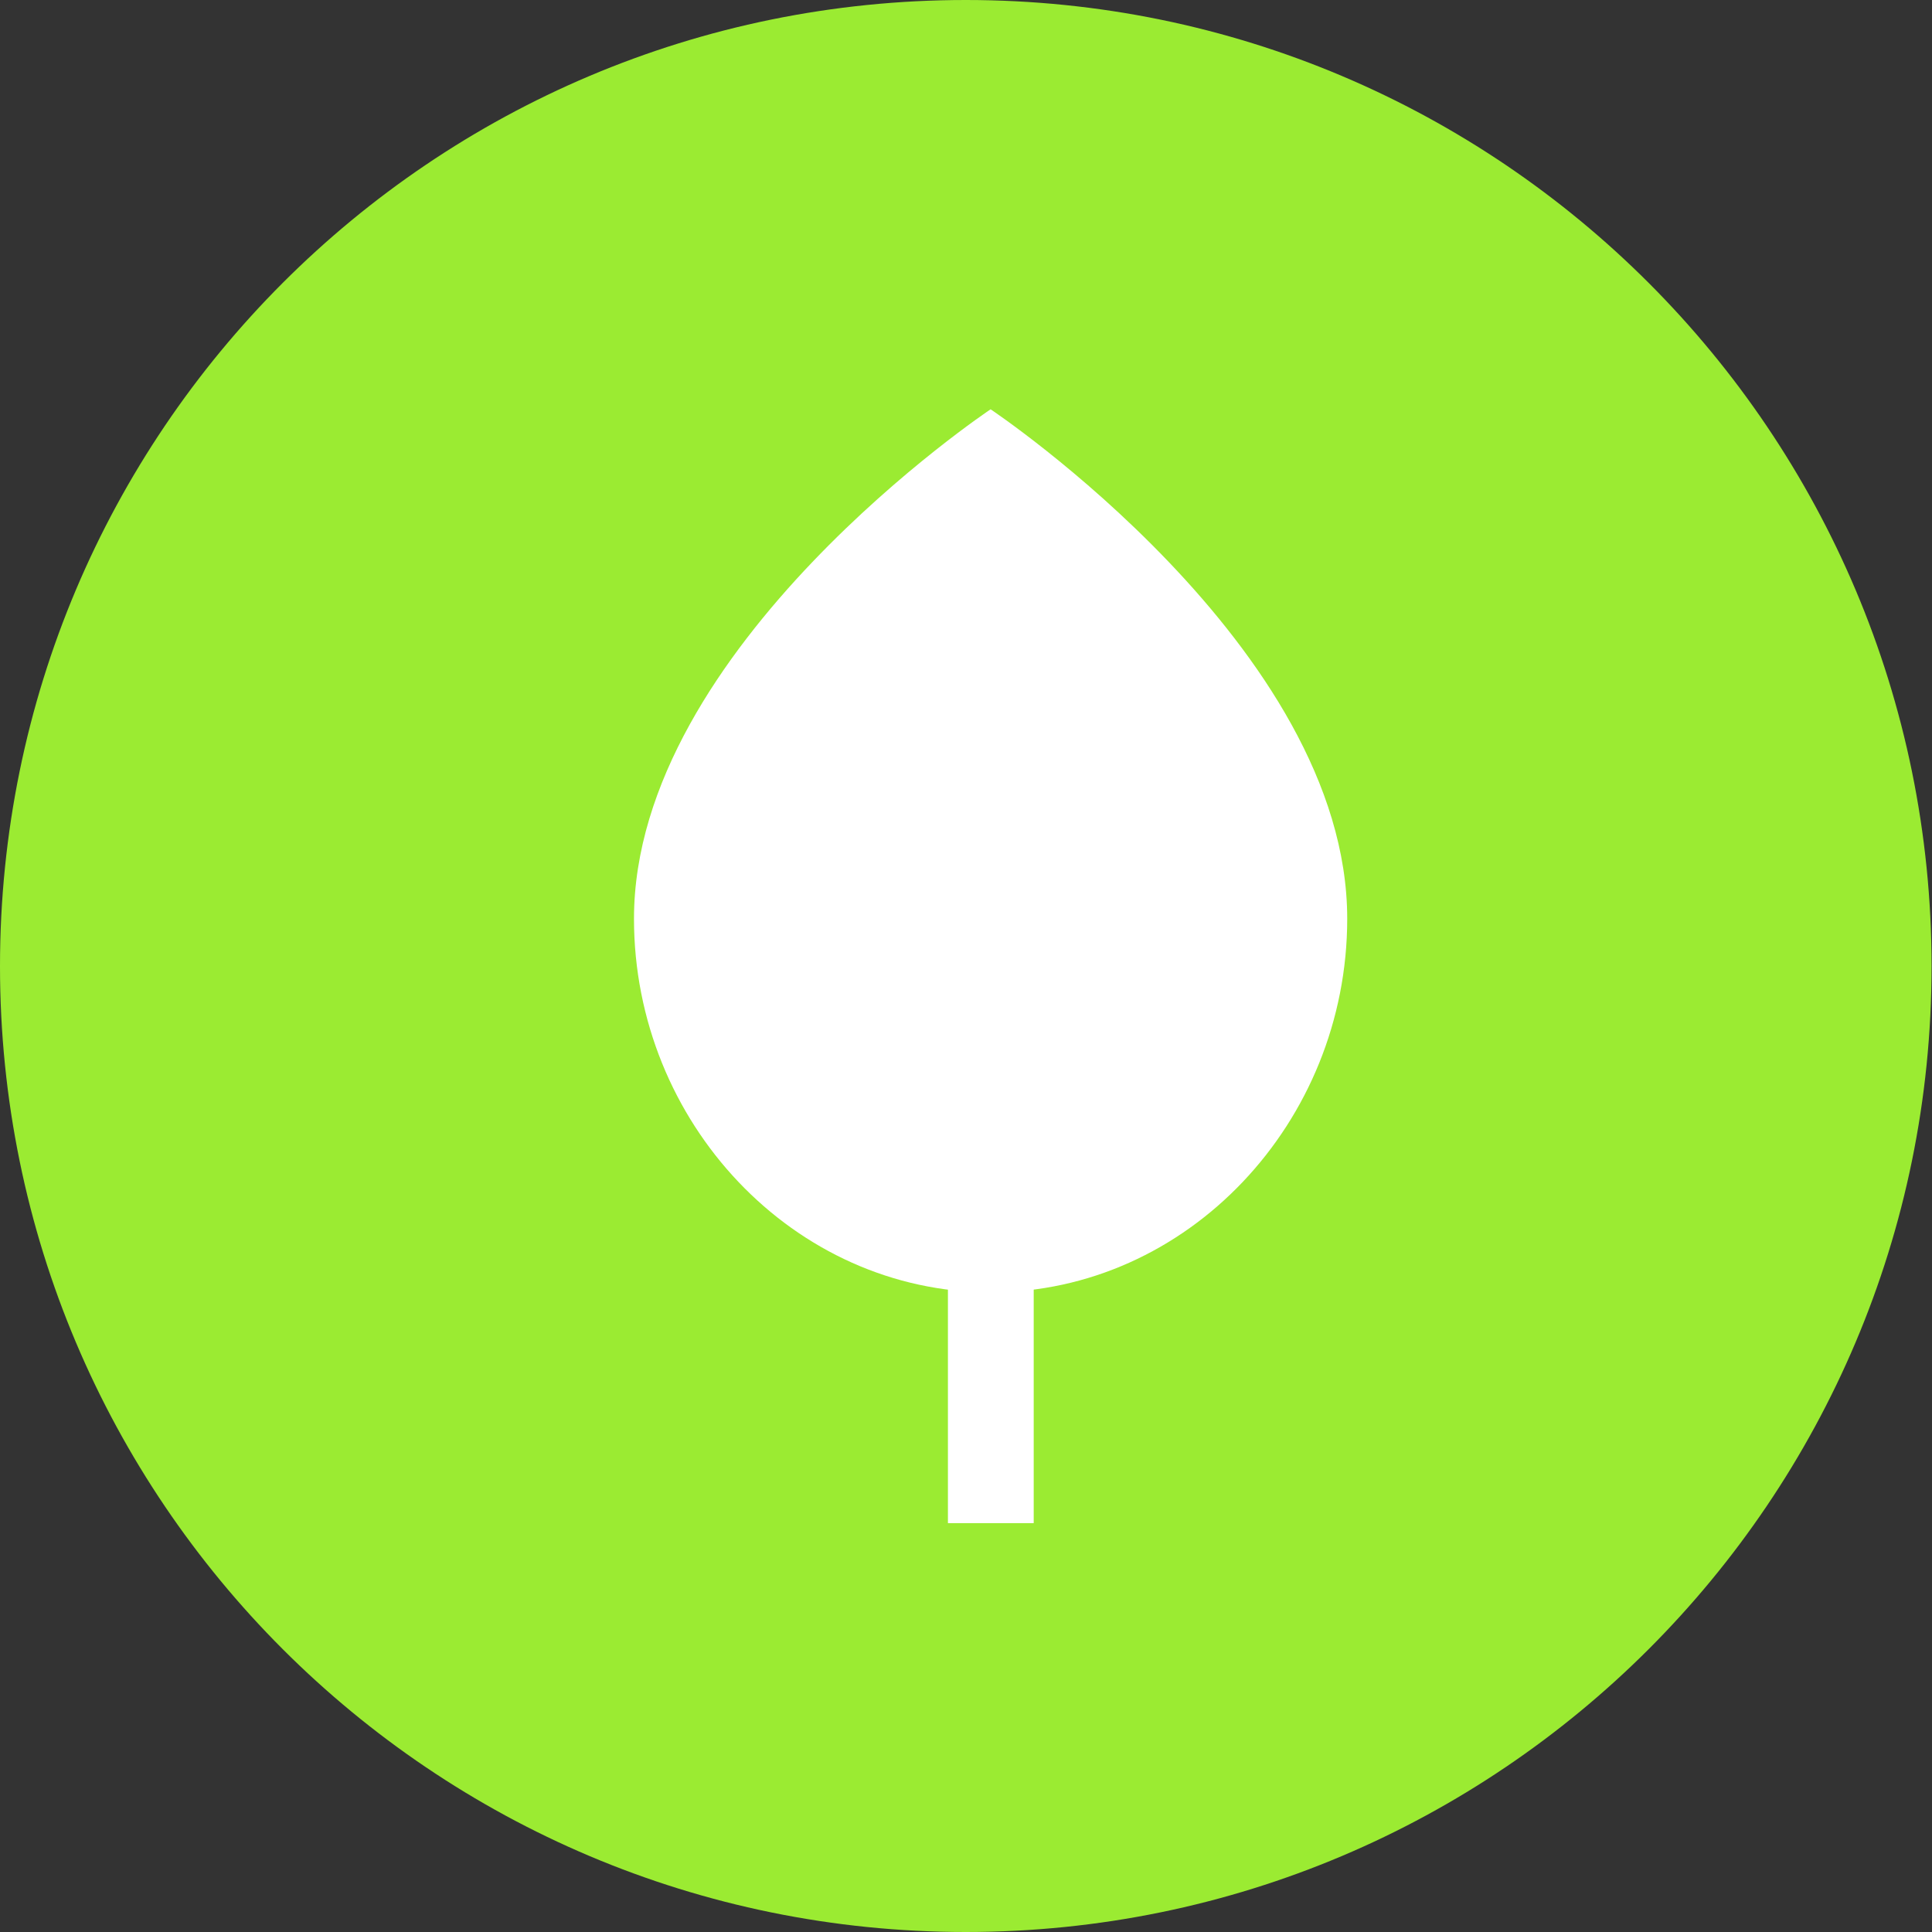 <?xml version="1.0" encoding="UTF-8"?>
<svg id="_Слой_2" data-name="Слой 2" xmlns="http://www.w3.org/2000/svg" xmlns:xlink="http://www.w3.org/1999/xlink" viewBox="0 0 44.37 44.37">
  <rect x="0" y="0" width="44.37" height="44.37" fill="#333333" stroke="none"/>
  <defs>
    <style>
      .cls-1 {
        fill: #9beb32;
      }

      .cls-2 {
        fill: #fff;
      }

      .cls-3 {
        fill: none;
      }

      .cls-4 {
        clip-path: url(#clippath);
      }
    </style>
    <clipPath id="clippath">
      <rect class="cls-3" width="44.37" height="44.37"/>
    </clipPath>
  </defs>
  <g id="_Слой_1-2" data-name="Слой 1">
    <g class="cls-4">
      <path class="cls-1" d="M22.18,44.37c12.25,0,22.18-9.93,22.18-22.18S34.44,0,22.18,0,0,9.93,0,22.19s9.93,22.18,22.18,22.18"/>
      <path class="cls-2" d="M30.94,21.1c0-6.24-8.19-11.7-8.19-11.7,0,0-8.19,5.46-8.19,11.7,0,4.68,3.67,8.58,8.19,8.58s8.19-3.9,8.19-8.58"/>
    </g>
    <rect class="cls-2" x="21.77" y="21.24" width="1.97" height="13.74"/>
  </g>
</svg>
